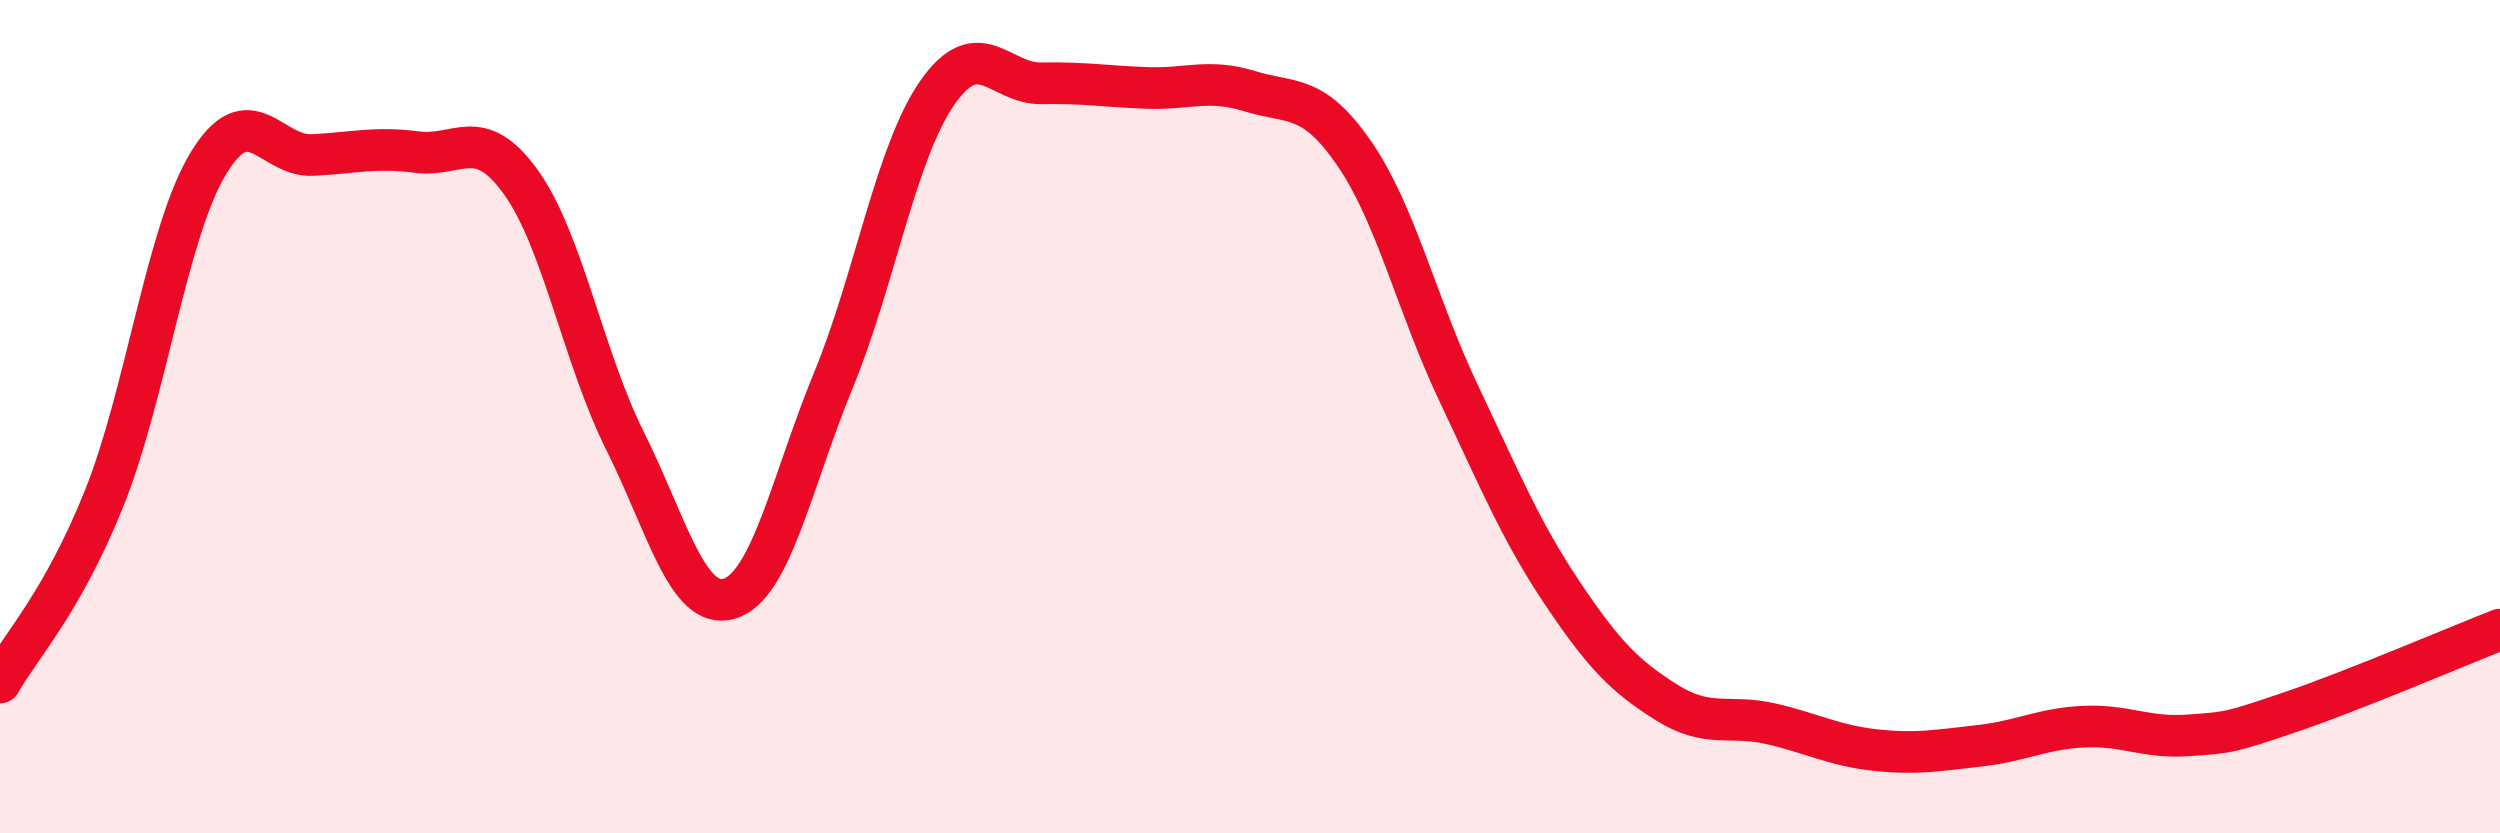 
    <svg width="60" height="20" viewBox="0 0 60 20" xmlns="http://www.w3.org/2000/svg">
      <path
        d="M 0,16.38 C 0.5,15.5 1.5,14.45 2.5,11.96 C 3.5,9.47 4,5.57 5,3.92 C 6,2.27 6.5,3.77 7.5,3.72 C 8.5,3.67 9,3.52 10,3.65 C 11,3.78 11.5,2.98 12.5,4.37 C 13.5,5.76 14,8.58 15,10.58 C 16,12.58 16.5,14.66 17.5,14.37 C 18.5,14.08 19,11.56 20,9.13 C 21,6.7 21.5,3.65 22.5,2.22 C 23.5,0.79 24,2.02 25,2 C 26,1.98 26.5,2.07 27.5,2.11 C 28.5,2.15 29,1.88 30,2.19 C 31,2.5 31.5,2.23 32.5,3.68 C 33.5,5.13 34,7.31 35,9.42 C 36,11.53 36.5,12.75 37.5,14.24 C 38.5,15.73 39,16.23 40,16.86 C 41,17.49 41.5,17.14 42.5,17.37 C 43.5,17.6 44,17.89 45,18 C 46,18.11 46.5,18.01 47.5,17.9 C 48.5,17.79 49,17.49 50,17.44 C 51,17.39 51.5,17.72 52.5,17.65 C 53.5,17.58 53.5,17.59 55,17.08 C 56.5,16.57 59,15.5 60,15.11L60 20L0 20Z"
        fill="#EB0A25"
        opacity="0.1"
        stroke-linecap="round"
        stroke-linejoin="round"
      />
      <path
        d="M 0,16.38 C 0.5,15.5 1.5,14.45 2.5,11.96 C 3.5,9.47 4,5.57 5,3.92 C 6,2.27 6.5,3.77 7.5,3.72 C 8.5,3.67 9,3.52 10,3.65 C 11,3.78 11.5,2.98 12.5,4.37 C 13.5,5.76 14,8.58 15,10.58 C 16,12.58 16.5,14.66 17.5,14.37 C 18.5,14.08 19,11.56 20,9.13 C 21,6.7 21.5,3.65 22.5,2.22 C 23.5,0.79 24,2.02 25,2 C 26,1.98 26.5,2.07 27.5,2.11 C 28.5,2.15 29,1.88 30,2.19 C 31,2.5 31.5,2.23 32.5,3.68 C 33.5,5.13 34,7.31 35,9.42 C 36,11.53 36.5,12.75 37.5,14.24 C 38.5,15.73 39,16.23 40,16.86 C 41,17.49 41.5,17.14 42.5,17.37 C 43.5,17.6 44,17.89 45,18 C 46,18.11 46.5,18.01 47.5,17.9 C 48.5,17.79 49,17.49 50,17.44 C 51,17.39 51.5,17.72 52.5,17.65 C 53.5,17.58 53.5,17.59 55,17.08 C 56.5,16.57 59,15.5 60,15.11"
        stroke="#EB0A25"
        stroke-width="1"
        fill="none"
        stroke-linecap="round"
        stroke-linejoin="round"
      />
    </svg>
  